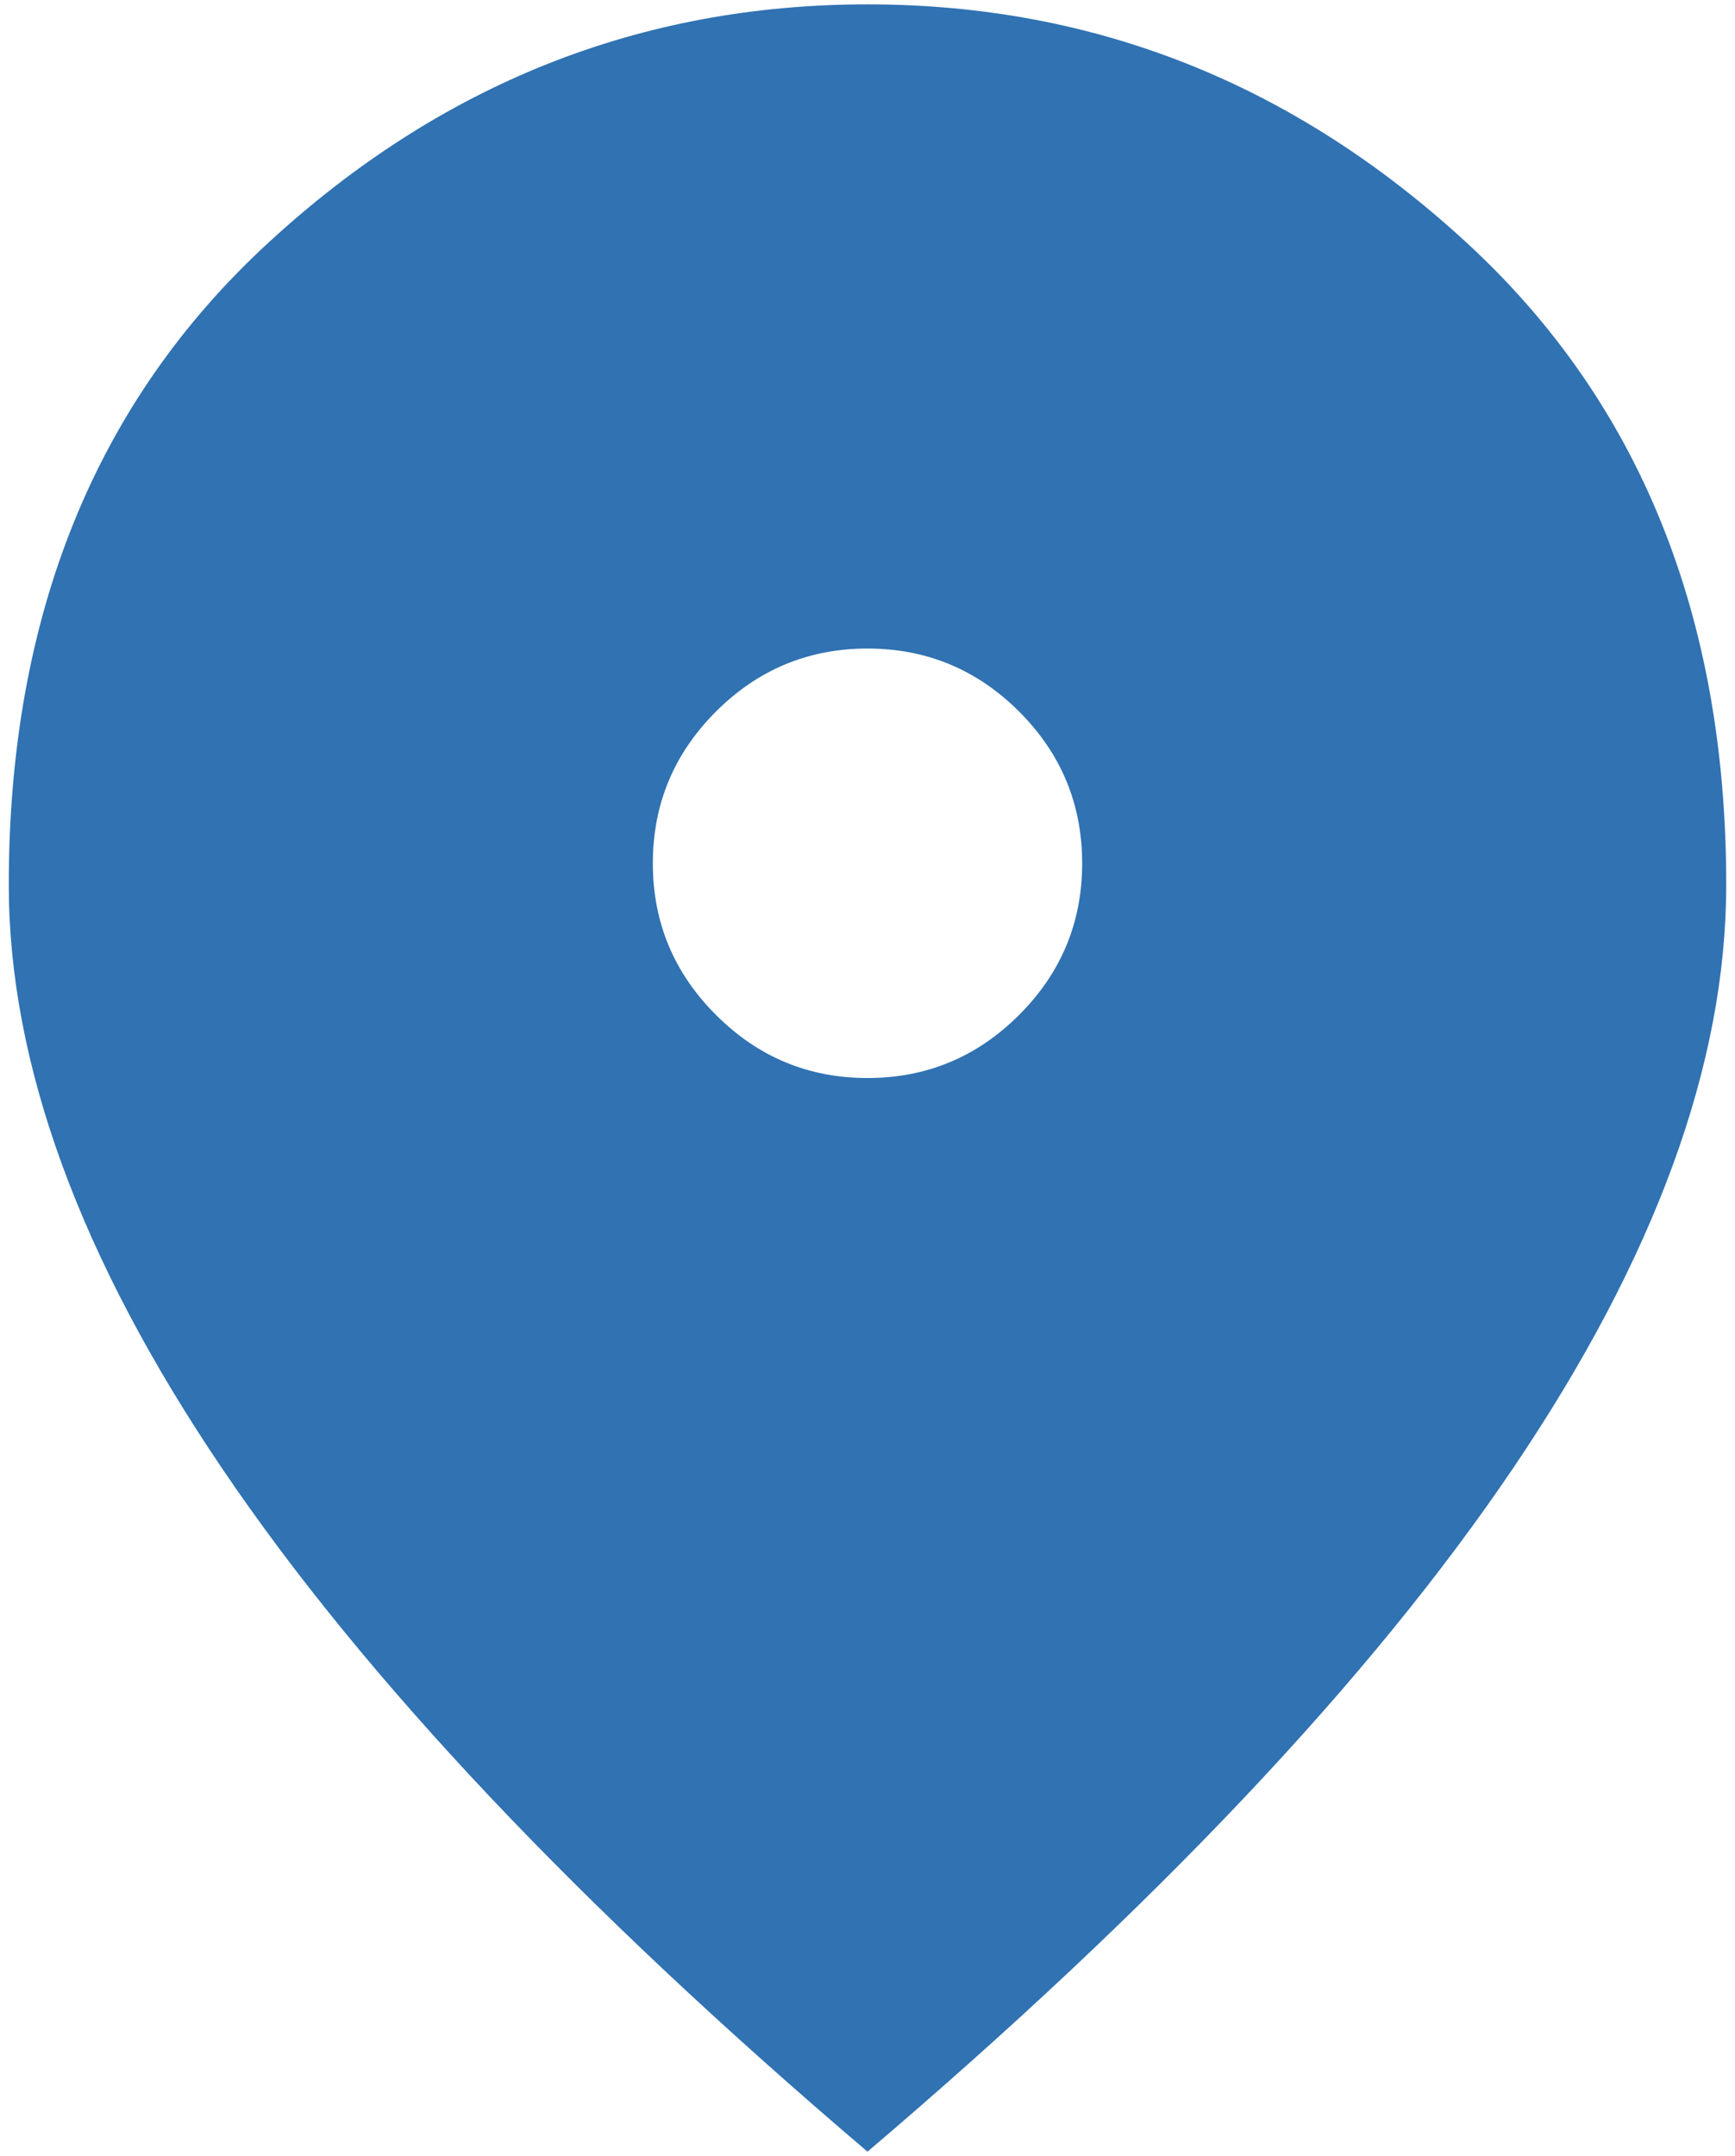 <svg width="33" height="41" viewBox="0 0 33 41" fill="none" xmlns="http://www.w3.org/2000/svg">
<path d="M16.5 20.5C17.623 20.5 18.584 20.1 19.385 19.299C20.184 18.5 20.583 17.54 20.583 16.417C20.583 15.294 20.184 14.332 19.385 13.532C18.584 12.733 17.623 12.333 16.5 12.333C15.377 12.333 14.416 12.733 13.617 13.532C12.817 14.332 12.417 15.294 12.417 16.417C12.417 17.54 12.817 18.5 13.617 19.299C14.416 20.1 15.377 20.5 16.5 20.5ZM16.5 40.917C11.021 36.255 6.93 31.924 4.225 27.925C1.52 23.928 0.167 20.228 0.167 16.825C0.167 11.721 1.809 7.654 5.093 4.626C8.376 1.597 12.178 0.083 16.5 0.083C20.822 0.083 24.624 1.597 27.907 4.626C31.191 7.654 32.833 11.721 32.833 16.825C32.833 20.228 31.481 23.928 28.776 27.925C26.071 31.924 21.979 36.255 16.5 40.917Z" fill="#3072B2"/>
</svg>
